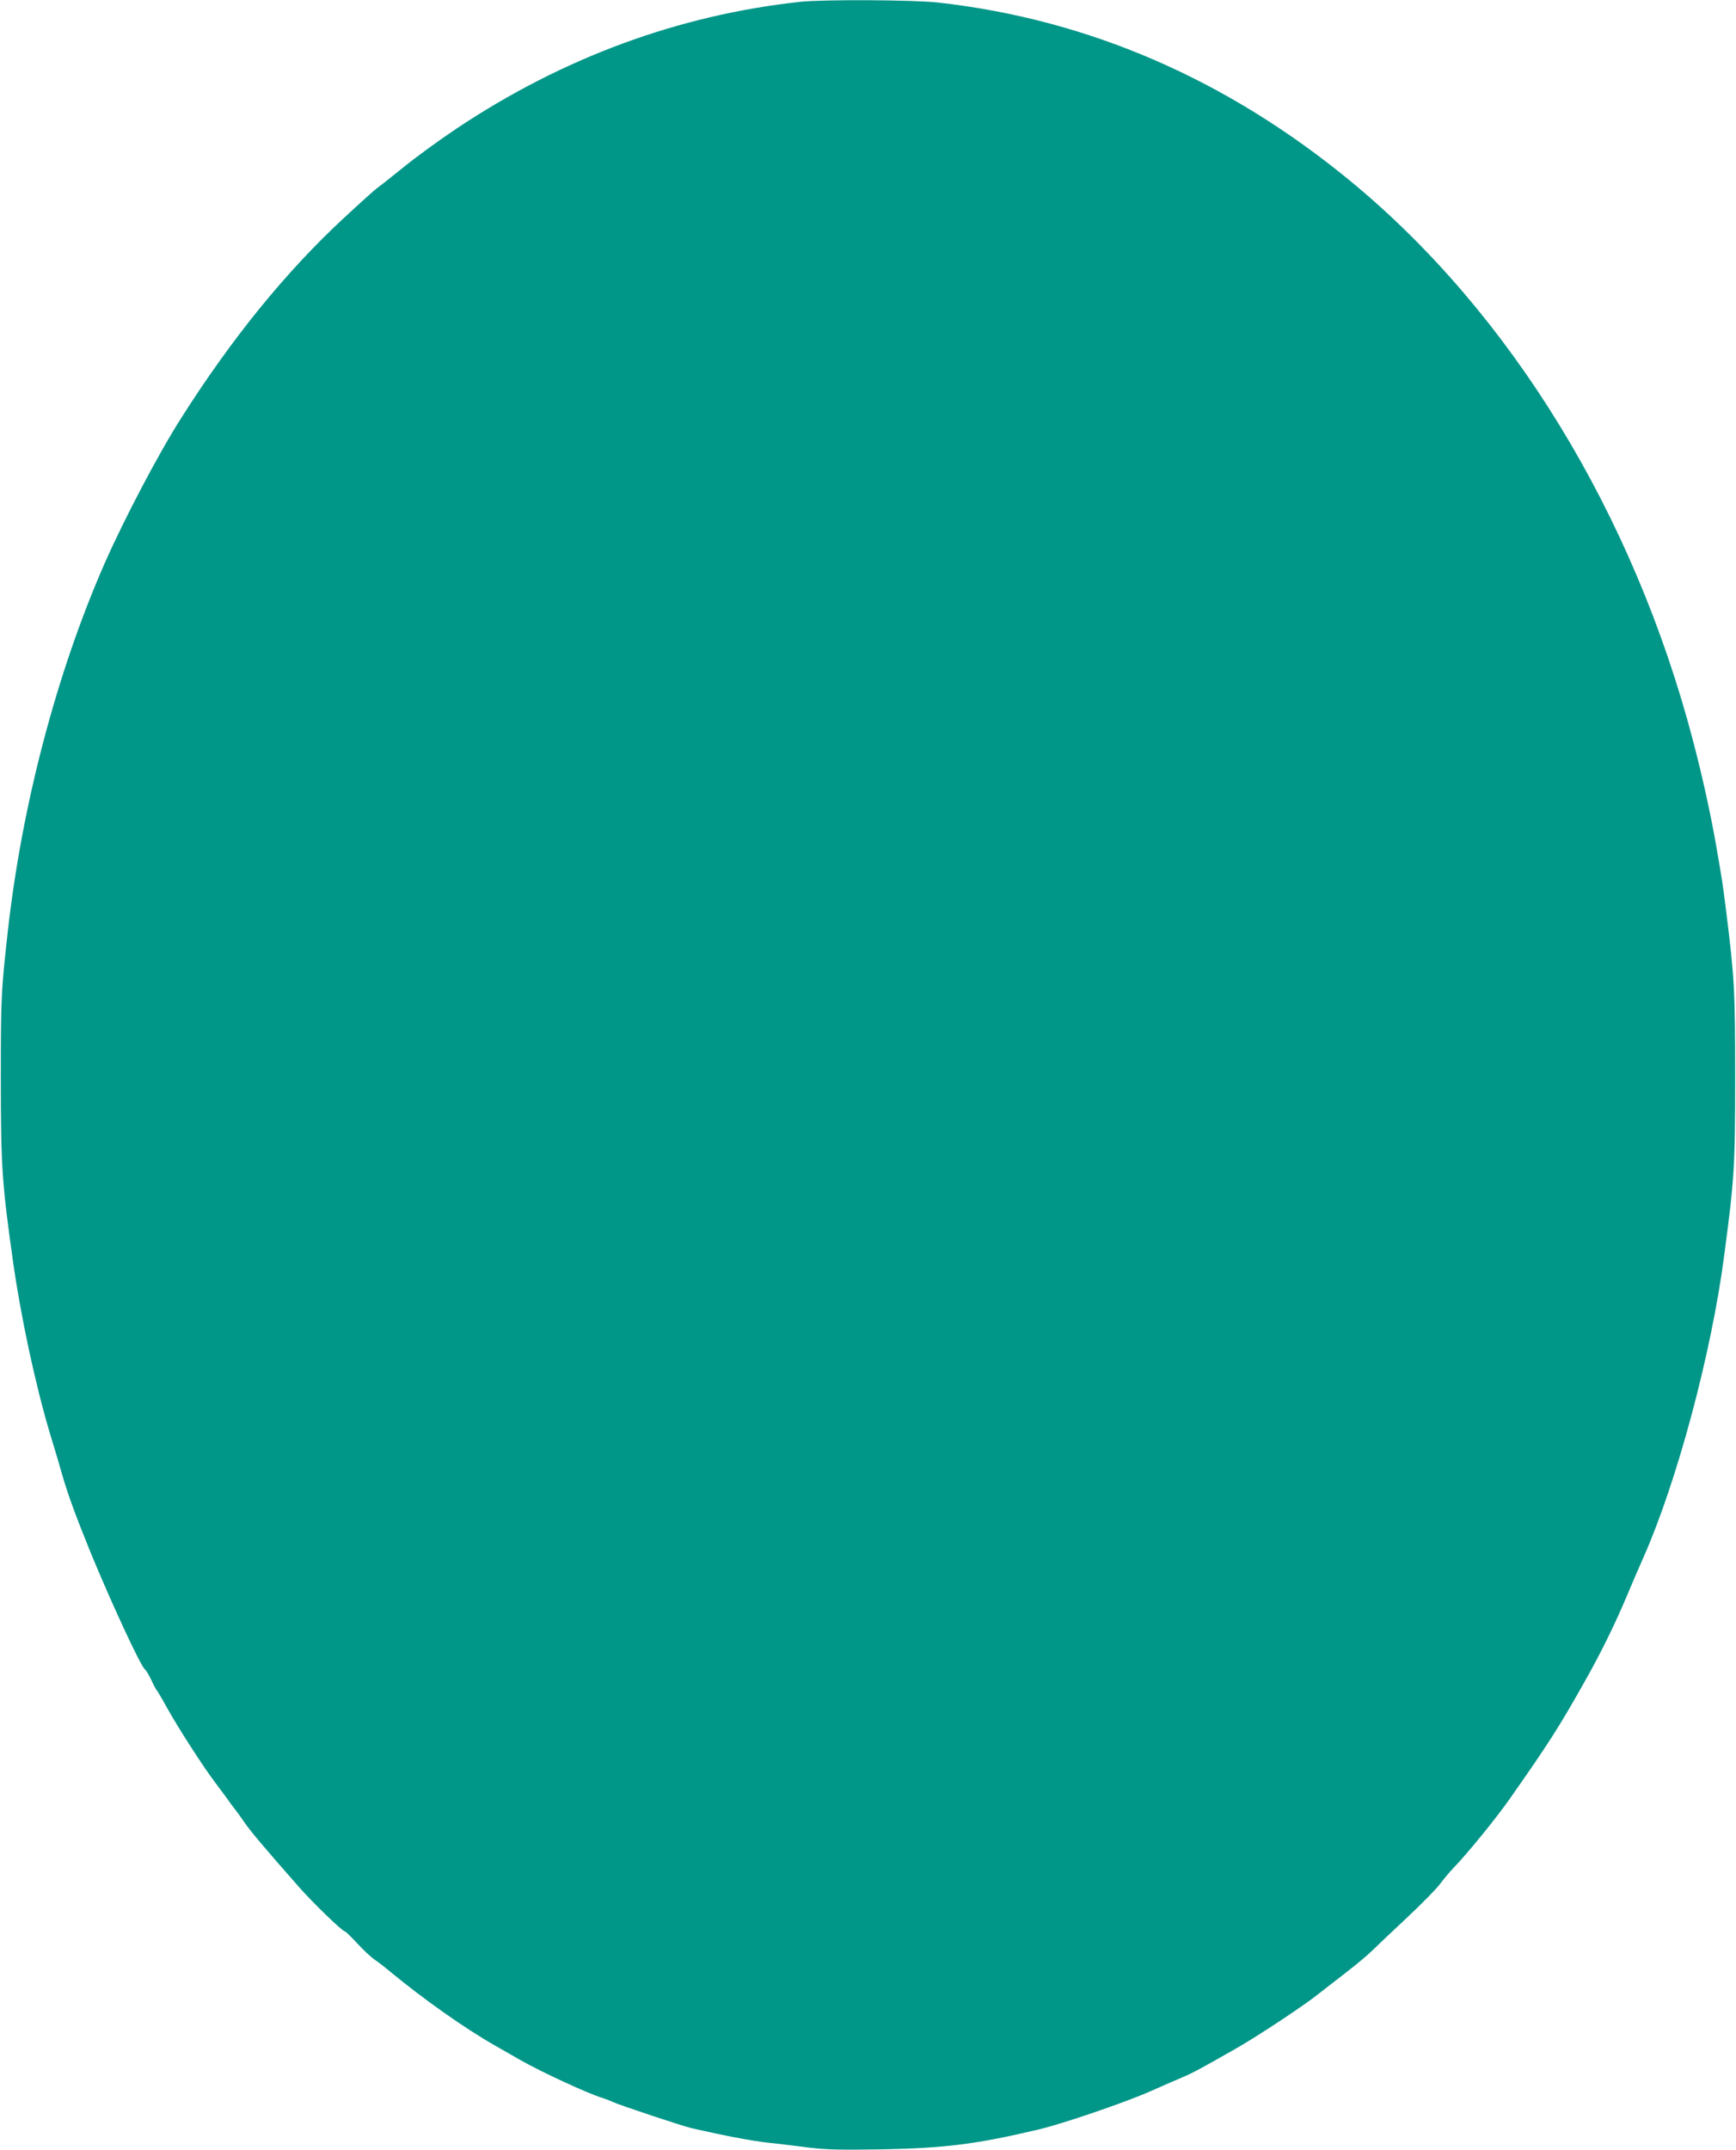 <?xml version="1.0" standalone="no"?>
<!DOCTYPE svg PUBLIC "-//W3C//DTD SVG 20010904//EN"
 "http://www.w3.org/TR/2001/REC-SVG-20010904/DTD/svg10.dtd">
<svg version="1.0" xmlns="http://www.w3.org/2000/svg"
 width="1034pt" height="1280pt" viewBox="0 0 1034 1280"
 preserveAspectRatio="xMidYMid meet">
<g transform="translate(0,1280) scale(0.1,-0.1)"
fill="#009688" stroke="none">
<path d="M4765 12789 c-724 -79 -1412 -332 -2045 -754 -102 -68 -245 -172
-318 -232 -74 -59 -144 -115 -156 -123 -12 -8 -102 -89 -200 -180 -344 -319
-666 -715 -968 -1191 -134 -210 -337 -597 -453 -859 -287 -653 -495 -1444
-579 -2200 -39 -350 -41 -388 -41 -870 0 -522 7 -625 71 -1080 47 -335 134
-743 223 -1040 23 -74 53 -175 67 -225 35 -125 84 -258 175 -482 123 -298 295
-669 321 -691 8 -6 25 -35 39 -64 13 -29 27 -55 30 -58 4 -3 33 -52 65 -110
66 -119 219 -356 285 -442 24 -32 55 -74 69 -93 14 -20 35 -49 47 -64 13 -16
40 -53 60 -83 36 -52 116 -147 320 -379 86 -98 263 -269 278 -269 4 0 37 -32
73 -71 36 -39 82 -82 101 -95 20 -13 63 -46 96 -74 195 -161 442 -336 620
-437 39 -22 106 -61 150 -86 132 -75 403 -200 490 -227 22 -7 51 -18 65 -25
35 -17 413 -143 469 -156 202 -46 344 -73 451 -86 69 -7 182 -21 252 -30 101
-12 189 -14 430 -10 378 7 566 31 933 118 145 34 519 162 670 229 77 34 165
73 195 85 56 24 101 48 315 170 131 75 411 260 490 325 28 22 100 78 160 124
61 47 133 107 160 134 28 27 121 116 207 196 86 81 174 170 195 199 21 28 56
70 78 93 80 82 253 294 334 409 233 332 296 430 448 700 97 171 181 342 256
520 25 61 69 162 97 225 198 448 403 1210 479 1790 61 458 66 533 66 1065 0
523 -4 591 -55 1001 -19 151 -22 171 -59 384 -32 183 -81 407 -137 620 -354
1350 -1085 2544 -2037 3329 -738 608 -1563 966 -2461 1066 -146 16 -682 19
-821 4z"/>
</g>
</svg>
